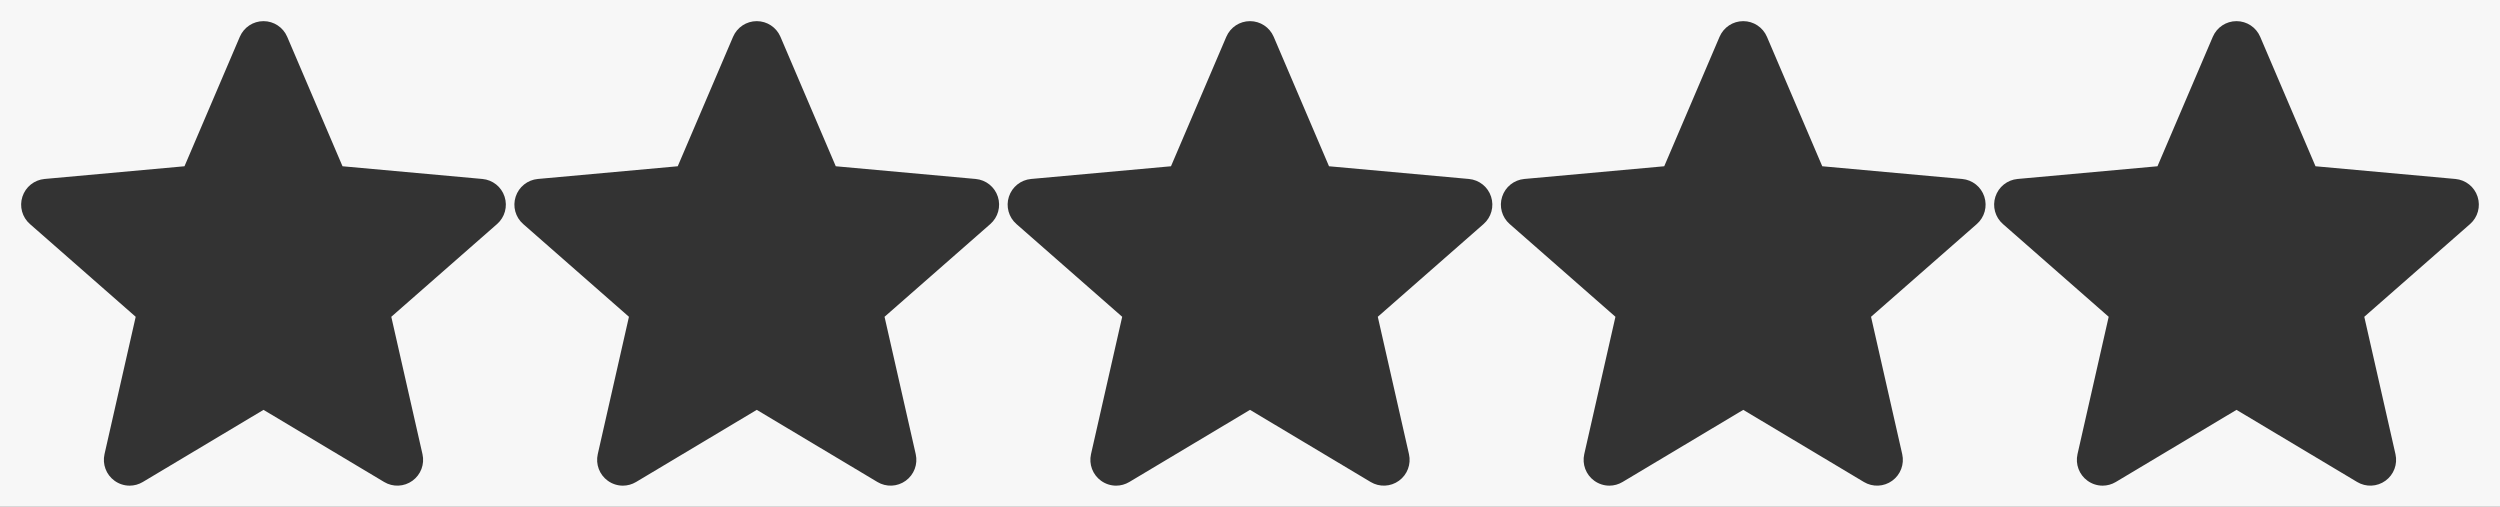 <?xml version="1.0" encoding="utf-8"?>
<!-- Generator: Adobe Illustrator 21.0.2, SVG Export Plug-In . SVG Version: 6.00 Build 0)  -->
<svg version="1.1" id="Layer_1" xmlns="http://www.w3.org/2000/svg" xmlns:xlink="http://www.w3.org/1999/xlink" x="0px" y="0px"
	 viewBox="0 0 1182.06 239.63" style="enable-background:new 0 0 1182.06 239.63;" xml:space="preserve">
<rect x="0" y="0" width="1182.06" height="239.63" fill="#333333" stroke="none"/>
<style type="text/css">
	.st0{fill:#f7f7f7;}
</style>
<path class="st0" d="M0-0v239.63h1182.06V-0H0z M235.012,105.944
	l-50,43.842l14.744,64.947c1.079,4.765-0.773,9.703-4.737,12.576
	c-3.954,2.866-9.215,3.095-13.389,0.584l-57.039-34.102l-57.06,34.102
	c-1.929,1.154-4.078,1.738-6.244,1.738c-2.513,0-5.004-0.783-7.134-2.322
	c-3.962-2.864-5.816-7.8-4.737-12.576l14.744-64.947l-50.001-43.851
	c-3.677-3.209-5.071-8.299-3.562-12.939c1.509-4.641,5.615-7.926,10.476-8.376
	l66.159-6.006l26.157-61.212c1.929-4.497,6.321-7.402,11.201-7.402
	c4.88,0,9.273,2.904,11.201,7.391l26.157,61.223l66.149,6.006
	c4.87,0.439,8.986,3.735,10.486,8.376
	C240.093,97.645,238.689,102.726,235.012,105.944z M468.232,105.944l-50,43.842
	l14.744,64.947c1.079,4.765-0.773,9.703-4.737,12.576
	c-3.953,2.866-9.215,3.095-13.389,0.584l-57.039-34.102l-57.06,34.102
	c-1.929,1.154-4.078,1.738-6.244,1.738c-2.513,0-5.004-0.783-7.134-2.322
	c-3.962-2.864-5.816-7.8-4.737-12.576l14.744-64.947l-50-43.851
	c-3.677-3.209-5.071-8.299-3.562-12.939c1.509-4.641,5.615-7.926,10.476-8.376
	l66.159-6.006l26.157-61.212c1.929-4.497,6.321-7.402,11.201-7.402
	s9.273,2.904,11.201,7.391l26.157,61.223l66.149,6.006
	c4.87,0.439,8.986,3.735,10.486,8.376
	C473.313,97.645,471.909,102.726,468.232,105.944z M701.452,105.944l-50.001,43.842
	l14.744,64.947c1.079,4.765-0.773,9.703-4.737,12.576
	c-3.954,2.866-9.215,3.095-13.389,0.584l-57.039-34.102l-57.06,34.102
	c-1.929,1.154-4.078,1.738-6.244,1.738c-2.513,0-5.004-0.783-7.134-2.322
	c-3.962-2.864-5.816-7.8-4.737-12.576l14.744-64.947l-50.001-43.851
	c-3.677-3.209-5.071-8.299-3.562-12.939c1.509-4.641,5.615-7.926,10.476-8.376
	l66.159-6.006l26.157-61.212c1.929-4.497,6.321-7.402,11.201-7.402
	c4.88,0,9.273,2.904,11.201,7.391l26.157,61.223l66.149,6.006
	c4.87,0.439,8.986,3.735,10.486,8.376
	C706.533,97.645,705.129,102.726,701.452,105.944z M934.672,105.944l-50.001,43.842
	l14.744,64.947c1.079,4.765-0.773,9.703-4.737,12.576
	c-3.954,2.866-9.215,3.095-13.389,0.584l-57.039-34.102l-57.06,34.102
	c-1.929,1.154-4.078,1.738-6.244,1.738c-2.513,0-5.004-0.783-7.134-2.322
	c-3.962-2.864-5.816-7.8-4.737-12.576l14.744-64.947l-50.001-43.851
	c-3.677-3.209-5.071-8.299-3.562-12.939c1.509-4.641,5.615-7.926,10.476-8.376
	l66.159-6.006l26.157-61.212c1.929-4.497,6.321-7.402,11.201-7.402
	c4.88,0,9.273,2.904,11.201,7.391l26.157,61.223l66.149,6.006
	c4.87,0.439,8.986,3.735,10.486,8.376
	C939.753,97.645,938.349,102.726,934.672,105.944z M1167.892,105.944l-50.001,43.842
	l14.744,64.947c1.079,4.765-0.773,9.703-4.737,12.576
	c-3.954,2.866-9.215,3.095-13.389,0.584l-57.038-34.102l-57.06,34.102
	c-1.929,1.154-4.078,1.738-6.244,1.738c-2.513,0-5.004-0.783-7.134-2.322
	c-3.962-2.864-5.816-7.8-4.737-12.576l14.744-64.947l-50.001-43.851
	c-3.677-3.209-5.071-8.299-3.562-12.939c1.509-4.641,5.615-7.926,10.476-8.376
	l66.159-6.006l26.157-61.212c1.929-4.497,6.321-7.402,11.201-7.402
	c4.88,0,9.273,2.904,11.201,7.391l26.157,61.223l66.149,6.006
	c4.87,0.439,8.986,3.735,10.486,8.376
	C1172.973,97.645,1171.569,102.726,1167.892,105.944z"/>
</svg>
